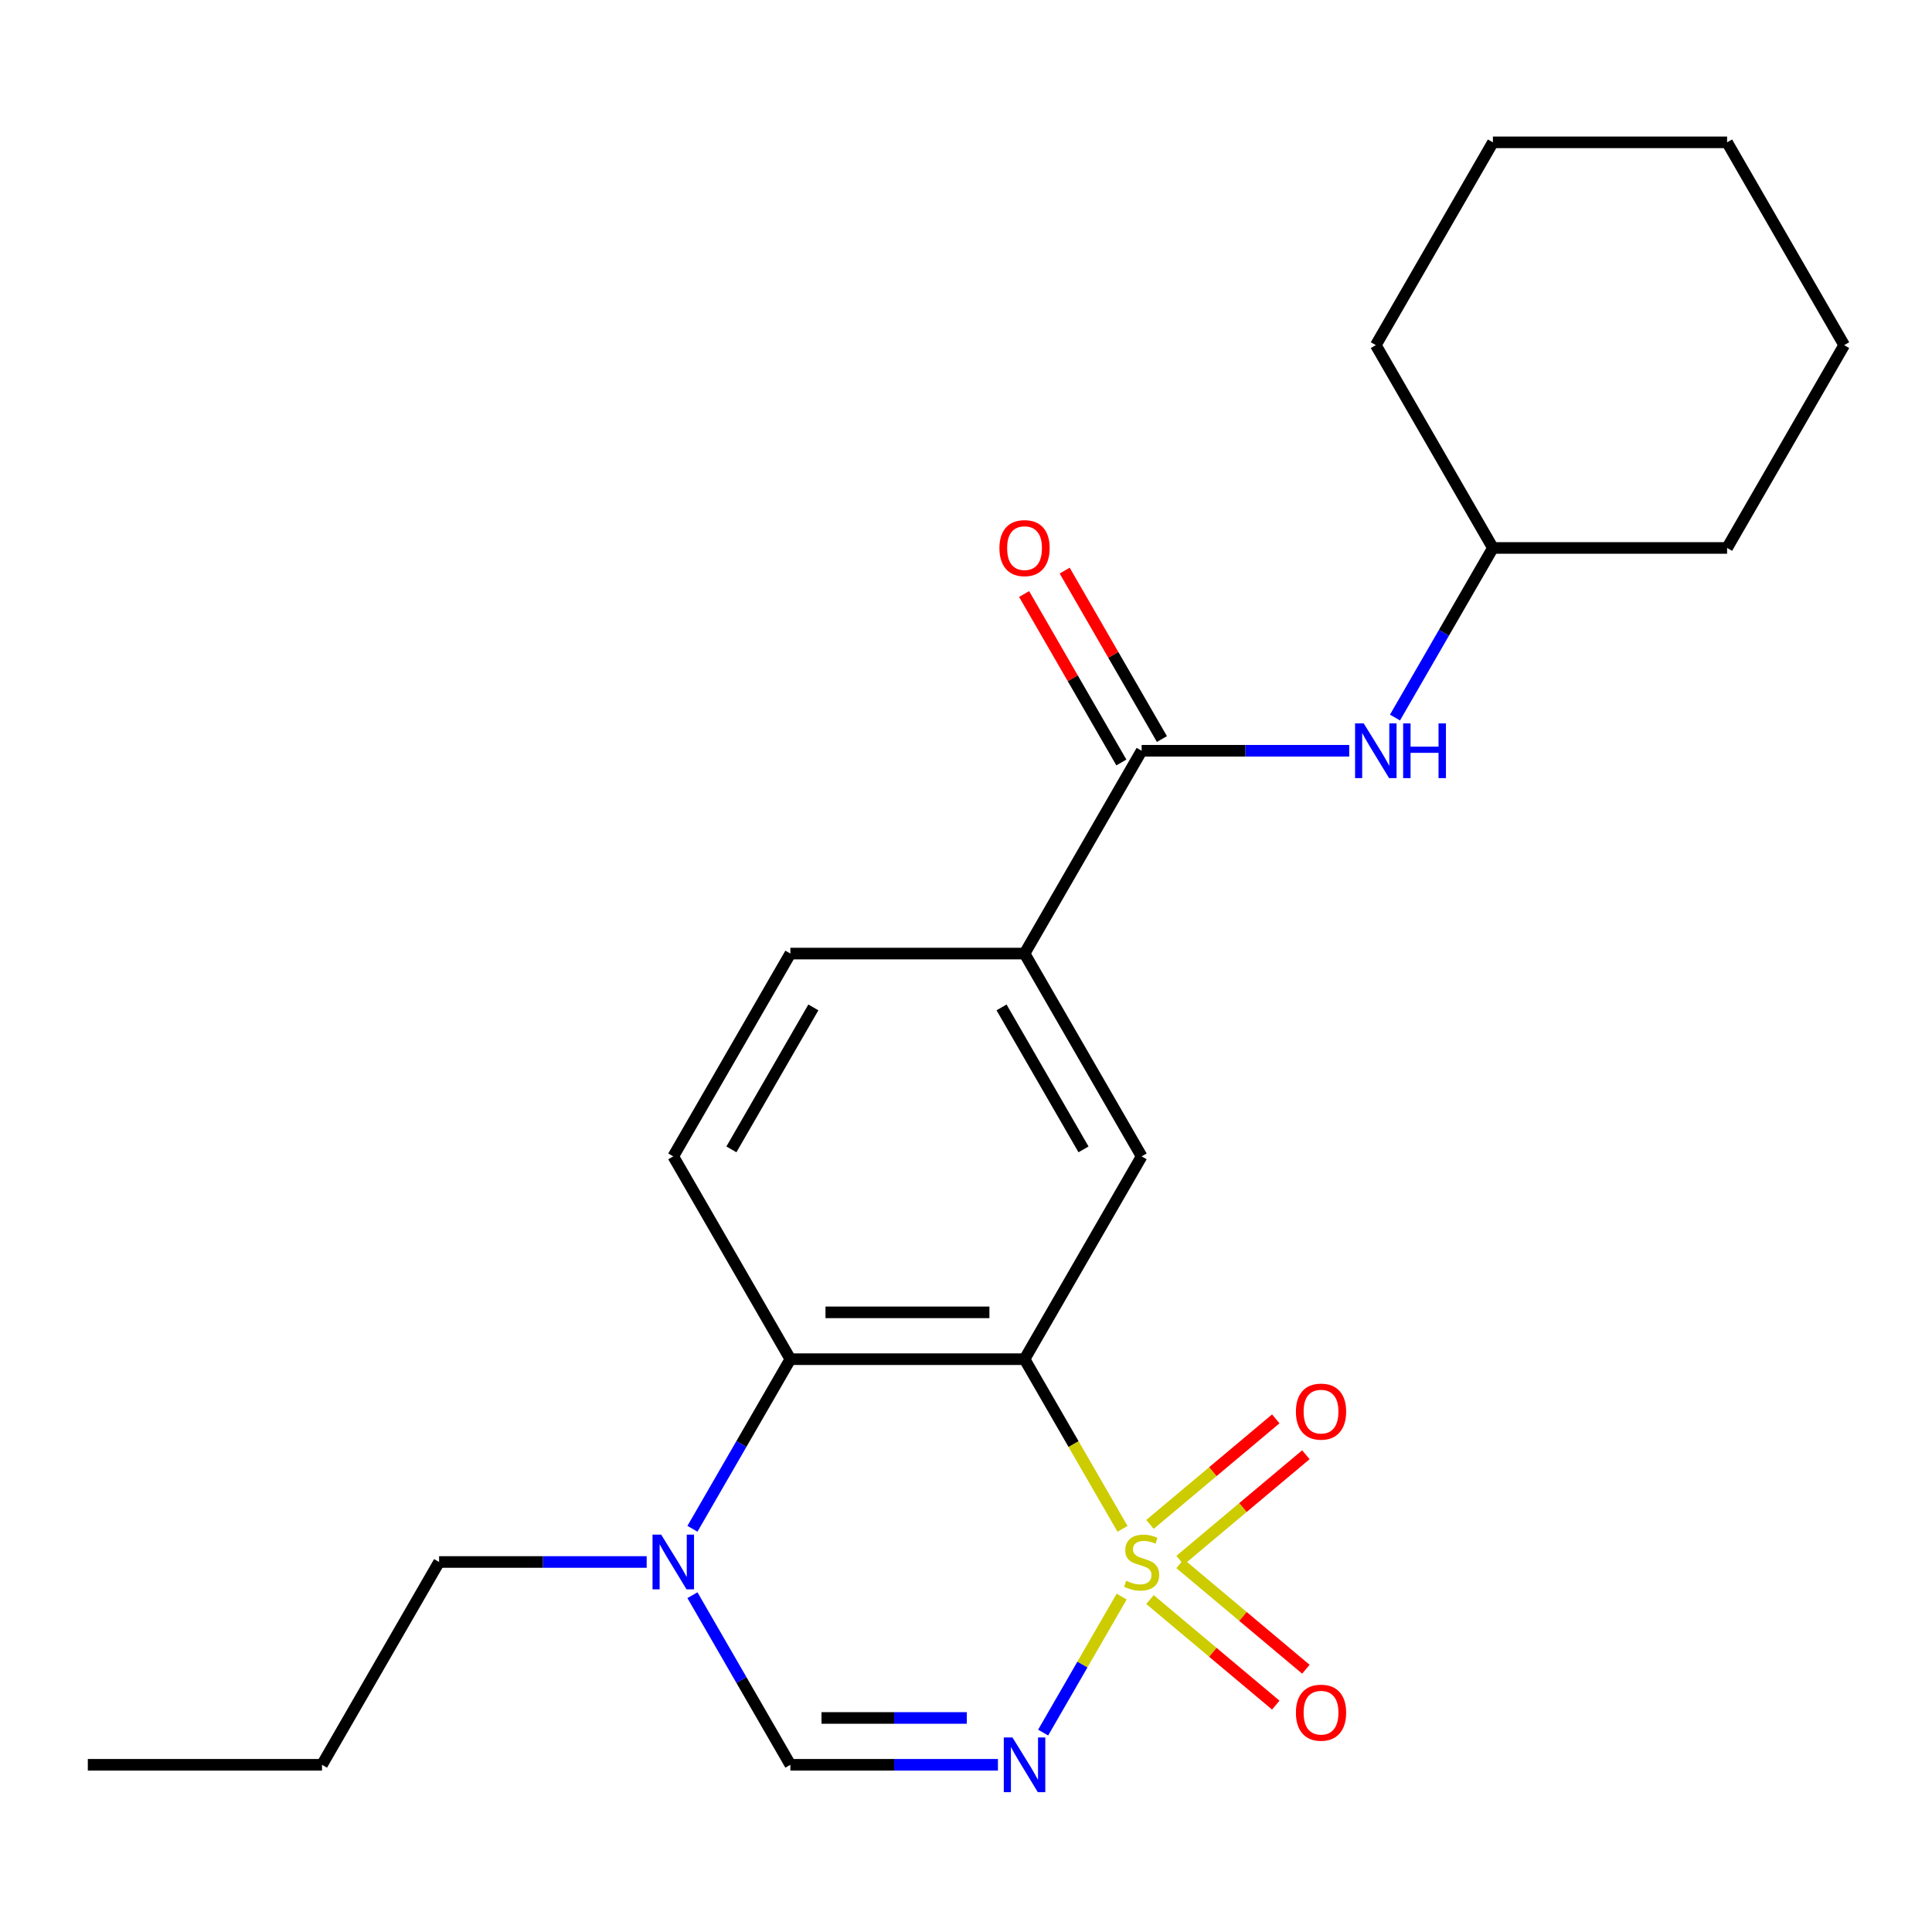 <?xml version='1.0' encoding='iso-8859-1'?>
<svg version='1.1' baseProfile='full'
              xmlns='http://www.w3.org/2000/svg'
                      xmlns:rdkit='http://www.rdkit.org/xml'
                      xmlns:xlink='http://www.w3.org/1999/xlink'
                  xml:space='preserve'
width='1000px' height='1000px' viewBox='0 0 1000 1000'>
<!-- END OF HEADER -->
<rect style='opacity:1.0;fill:#FFFFFF;stroke:none' width='1000' height='1000' x='0' y='0'> </rect>
<path class='bond-0' d='M 581.007,791.332 L 555.655,747.42' style='fill:none;fill-rule:evenodd;stroke:#CCCC00;stroke-width:6px;stroke-linecap:butt;stroke-linejoin:miter;stroke-opacity:1' />
<path class='bond-0' d='M 555.655,747.42 L 530.303,703.509' style='fill:none;fill-rule:evenodd;stroke:#000000;stroke-width:6px;stroke-linecap:butt;stroke-linejoin:miter;stroke-opacity:1' />
<path class='bond-1' d='M 580.569,826.392 L 560.249,861.587' style='fill:none;fill-rule:evenodd;stroke:#CCCC00;stroke-width:6px;stroke-linecap:butt;stroke-linejoin:miter;stroke-opacity:1' />
<path class='bond-1' d='M 560.249,861.587 L 539.929,896.781' style='fill:none;fill-rule:evenodd;stroke:#0000FF;stroke-width:6px;stroke-linecap:butt;stroke-linejoin:miter;stroke-opacity:1' />
<path class='bond-8' d='M 595.228,827.929 L 627.782,855.245' style='fill:none;fill-rule:evenodd;stroke:#CCCC00;stroke-width:6px;stroke-linecap:butt;stroke-linejoin:miter;stroke-opacity:1' />
<path class='bond-8' d='M 627.782,855.245 L 660.337,882.562' style='fill:none;fill-rule:evenodd;stroke:#FF0000;stroke-width:6px;stroke-linecap:butt;stroke-linejoin:miter;stroke-opacity:1' />
<path class='bond-8' d='M 610.811,809.358 L 643.365,836.675' style='fill:none;fill-rule:evenodd;stroke:#CCCC00;stroke-width:6px;stroke-linecap:butt;stroke-linejoin:miter;stroke-opacity:1' />
<path class='bond-8' d='M 643.365,836.675 L 675.919,863.991' style='fill:none;fill-rule:evenodd;stroke:#FF0000;stroke-width:6px;stroke-linecap:butt;stroke-linejoin:miter;stroke-opacity:1' />
<path class='bond-9' d='M 610.811,807.606 L 643.365,780.289' style='fill:none;fill-rule:evenodd;stroke:#CCCC00;stroke-width:6px;stroke-linecap:butt;stroke-linejoin:miter;stroke-opacity:1' />
<path class='bond-9' d='M 643.365,780.289 L 675.919,752.973' style='fill:none;fill-rule:evenodd;stroke:#FF0000;stroke-width:6px;stroke-linecap:butt;stroke-linejoin:miter;stroke-opacity:1' />
<path class='bond-9' d='M 595.228,789.035 L 627.782,761.719' style='fill:none;fill-rule:evenodd;stroke:#CCCC00;stroke-width:6px;stroke-linecap:butt;stroke-linejoin:miter;stroke-opacity:1' />
<path class='bond-9' d='M 627.782,761.719 L 660.337,734.402' style='fill:none;fill-rule:evenodd;stroke:#FF0000;stroke-width:6px;stroke-linecap:butt;stroke-linejoin:miter;stroke-opacity:1' />
<path class='bond-2' d='M 530.303,703.509 L 409.091,703.509' style='fill:none;fill-rule:evenodd;stroke:#000000;stroke-width:6px;stroke-linecap:butt;stroke-linejoin:miter;stroke-opacity:1' />
<path class='bond-2' d='M 512.121,679.267 L 427.273,679.267' style='fill:none;fill-rule:evenodd;stroke:#000000;stroke-width:6px;stroke-linecap:butt;stroke-linejoin:miter;stroke-opacity:1' />
<path class='bond-5' d='M 530.303,703.509 L 590.909,598.536' style='fill:none;fill-rule:evenodd;stroke:#000000;stroke-width:6px;stroke-linecap:butt;stroke-linejoin:miter;stroke-opacity:1' />
<path class='bond-3' d='M 516.533,913.455 L 462.812,913.455' style='fill:none;fill-rule:evenodd;stroke:#0000FF;stroke-width:6px;stroke-linecap:butt;stroke-linejoin:miter;stroke-opacity:1' />
<path class='bond-3' d='M 462.812,913.455 L 409.091,913.455' style='fill:none;fill-rule:evenodd;stroke:#000000;stroke-width:6px;stroke-linecap:butt;stroke-linejoin:miter;stroke-opacity:1' />
<path class='bond-3' d='M 500.416,889.212 L 462.812,889.212' style='fill:none;fill-rule:evenodd;stroke:#0000FF;stroke-width:6px;stroke-linecap:butt;stroke-linejoin:miter;stroke-opacity:1' />
<path class='bond-3' d='M 462.812,889.212 L 425.207,889.212' style='fill:none;fill-rule:evenodd;stroke:#000000;stroke-width:6px;stroke-linecap:butt;stroke-linejoin:miter;stroke-opacity:1' />
<path class='bond-11' d='M 409.091,703.509 L 348.485,598.536' style='fill:none;fill-rule:evenodd;stroke:#000000;stroke-width:6px;stroke-linecap:butt;stroke-linejoin:miter;stroke-opacity:1' />
<path class='bond-23' d='M 409.091,703.509 L 383.75,747.4' style='fill:none;fill-rule:evenodd;stroke:#000000;stroke-width:6px;stroke-linecap:butt;stroke-linejoin:miter;stroke-opacity:1' />
<path class='bond-23' d='M 383.75,747.4 L 358.41,791.292' style='fill:none;fill-rule:evenodd;stroke:#0000FF;stroke-width:6px;stroke-linecap:butt;stroke-linejoin:miter;stroke-opacity:1' />
<path class='bond-4' d='M 409.091,913.455 L 383.75,869.564' style='fill:none;fill-rule:evenodd;stroke:#000000;stroke-width:6px;stroke-linecap:butt;stroke-linejoin:miter;stroke-opacity:1' />
<path class='bond-4' d='M 383.75,869.564 L 358.41,825.672' style='fill:none;fill-rule:evenodd;stroke:#0000FF;stroke-width:6px;stroke-linecap:butt;stroke-linejoin:miter;stroke-opacity:1' />
<path class='bond-15' d='M 334.715,808.482 L 280.994,808.482' style='fill:none;fill-rule:evenodd;stroke:#0000FF;stroke-width:6px;stroke-linecap:butt;stroke-linejoin:miter;stroke-opacity:1' />
<path class='bond-15' d='M 280.994,808.482 L 227.273,808.482' style='fill:none;fill-rule:evenodd;stroke:#000000;stroke-width:6px;stroke-linecap:butt;stroke-linejoin:miter;stroke-opacity:1' />
<path class='bond-7' d='M 590.909,598.536 L 530.303,493.564' style='fill:none;fill-rule:evenodd;stroke:#000000;stroke-width:6px;stroke-linecap:butt;stroke-linejoin:miter;stroke-opacity:1' />
<path class='bond-7' d='M 560.824,594.912 L 518.399,521.431' style='fill:none;fill-rule:evenodd;stroke:#000000;stroke-width:6px;stroke-linecap:butt;stroke-linejoin:miter;stroke-opacity:1' />
<path class='bond-6' d='M 590.909,388.591 L 530.303,493.564' style='fill:none;fill-rule:evenodd;stroke:#000000;stroke-width:6px;stroke-linecap:butt;stroke-linejoin:miter;stroke-opacity:1' />
<path class='bond-10' d='M 590.909,388.591 L 644.63,388.591' style='fill:none;fill-rule:evenodd;stroke:#000000;stroke-width:6px;stroke-linecap:butt;stroke-linejoin:miter;stroke-opacity:1' />
<path class='bond-10' d='M 644.63,388.591 L 698.351,388.591' style='fill:none;fill-rule:evenodd;stroke:#0000FF;stroke-width:6px;stroke-linecap:butt;stroke-linejoin:miter;stroke-opacity:1' />
<path class='bond-12' d='M 601.406,382.53 L 576.239,338.939' style='fill:none;fill-rule:evenodd;stroke:#000000;stroke-width:6px;stroke-linecap:butt;stroke-linejoin:miter;stroke-opacity:1' />
<path class='bond-12' d='M 576.239,338.939 L 551.072,295.348' style='fill:none;fill-rule:evenodd;stroke:#FF0000;stroke-width:6px;stroke-linecap:butt;stroke-linejoin:miter;stroke-opacity:1' />
<path class='bond-12' d='M 580.412,394.651 L 555.244,351.06' style='fill:none;fill-rule:evenodd;stroke:#000000;stroke-width:6px;stroke-linecap:butt;stroke-linejoin:miter;stroke-opacity:1' />
<path class='bond-12' d='M 555.244,351.06 L 530.077,307.469' style='fill:none;fill-rule:evenodd;stroke:#FF0000;stroke-width:6px;stroke-linecap:butt;stroke-linejoin:miter;stroke-opacity:1' />
<path class='bond-13' d='M 530.303,493.564 L 409.091,493.564' style='fill:none;fill-rule:evenodd;stroke:#000000;stroke-width:6px;stroke-linecap:butt;stroke-linejoin:miter;stroke-opacity:1' />
<path class='bond-14' d='M 722.046,371.401 L 747.387,327.509' style='fill:none;fill-rule:evenodd;stroke:#0000FF;stroke-width:6px;stroke-linecap:butt;stroke-linejoin:miter;stroke-opacity:1' />
<path class='bond-14' d='M 747.387,327.509 L 772.727,283.618' style='fill:none;fill-rule:evenodd;stroke:#000000;stroke-width:6px;stroke-linecap:butt;stroke-linejoin:miter;stroke-opacity:1' />
<path class='bond-24' d='M 348.485,598.536 L 409.091,493.564' style='fill:none;fill-rule:evenodd;stroke:#000000;stroke-width:6px;stroke-linecap:butt;stroke-linejoin:miter;stroke-opacity:1' />
<path class='bond-24' d='M 378.57,594.912 L 420.995,521.431' style='fill:none;fill-rule:evenodd;stroke:#000000;stroke-width:6px;stroke-linecap:butt;stroke-linejoin:miter;stroke-opacity:1' />
<path class='bond-16' d='M 772.727,283.618 L 893.939,283.618' style='fill:none;fill-rule:evenodd;stroke:#000000;stroke-width:6px;stroke-linecap:butt;stroke-linejoin:miter;stroke-opacity:1' />
<path class='bond-17' d='M 772.727,283.618 L 712.121,178.645' style='fill:none;fill-rule:evenodd;stroke:#000000;stroke-width:6px;stroke-linecap:butt;stroke-linejoin:miter;stroke-opacity:1' />
<path class='bond-18' d='M 227.273,808.482 L 166.667,913.455' style='fill:none;fill-rule:evenodd;stroke:#000000;stroke-width:6px;stroke-linecap:butt;stroke-linejoin:miter;stroke-opacity:1' />
<path class='bond-21' d='M 893.939,283.618 L 954.545,178.645' style='fill:none;fill-rule:evenodd;stroke:#000000;stroke-width:6px;stroke-linecap:butt;stroke-linejoin:miter;stroke-opacity:1' />
<path class='bond-20' d='M 712.121,178.645 L 772.727,73.672' style='fill:none;fill-rule:evenodd;stroke:#000000;stroke-width:6px;stroke-linecap:butt;stroke-linejoin:miter;stroke-opacity:1' />
<path class='bond-19' d='M 166.667,913.455 L 45.455,913.455' style='fill:none;fill-rule:evenodd;stroke:#000000;stroke-width:6px;stroke-linecap:butt;stroke-linejoin:miter;stroke-opacity:1' />
<path class='bond-22' d='M 772.727,73.672 L 893.939,73.672' style='fill:none;fill-rule:evenodd;stroke:#000000;stroke-width:6px;stroke-linecap:butt;stroke-linejoin:miter;stroke-opacity:1' />
<path class='bond-25' d='M 954.545,178.645 L 893.939,73.672' style='fill:none;fill-rule:evenodd;stroke:#000000;stroke-width:6px;stroke-linecap:butt;stroke-linejoin:miter;stroke-opacity:1' />
<path  class='atom-0' d='M 582.909 818.202
Q 583.229 818.322, 584.549 818.882
Q 585.869 819.442, 587.309 819.802
Q 588.789 820.122, 590.229 820.122
Q 592.909 820.122, 594.469 818.842
Q 596.029 817.522, 596.029 815.242
Q 596.029 813.682, 595.229 812.722
Q 594.469 811.762, 593.269 811.242
Q 592.069 810.722, 590.069 810.122
Q 587.549 809.362, 586.029 808.642
Q 584.549 807.922, 583.469 806.402
Q 582.429 804.882, 582.429 802.322
Q 582.429 798.762, 584.829 796.562
Q 587.269 794.362, 592.069 794.362
Q 595.349 794.362, 599.069 795.922
L 598.149 799.002
Q 594.749 797.602, 592.189 797.602
Q 589.429 797.602, 587.909 798.762
Q 586.389 799.882, 586.429 801.842
Q 586.429 803.362, 587.189 804.282
Q 587.989 805.202, 589.109 805.722
Q 590.269 806.242, 592.189 806.842
Q 594.749 807.642, 596.269 808.442
Q 597.789 809.242, 598.869 810.882
Q 599.989 812.482, 599.989 815.242
Q 599.989 819.162, 597.349 821.282
Q 594.749 823.362, 590.389 823.362
Q 587.869 823.362, 585.949 822.802
Q 584.069 822.282, 581.829 821.362
L 582.909 818.202
' fill='#CCCC00'/>
<path  class='atom-2' d='M 524.043 899.295
L 533.323 914.295
Q 534.243 915.775, 535.723 918.455
Q 537.203 921.135, 537.283 921.295
L 537.283 899.295
L 541.043 899.295
L 541.043 927.615
L 537.163 927.615
L 527.203 911.215
Q 526.043 909.295, 524.803 907.095
Q 523.603 904.895, 523.243 904.215
L 523.243 927.615
L 519.563 927.615
L 519.563 899.295
L 524.043 899.295
' fill='#0000FF'/>
<path  class='atom-5' d='M 342.225 794.322
L 351.505 809.322
Q 352.425 810.802, 353.905 813.482
Q 355.385 816.162, 355.465 816.322
L 355.465 794.322
L 359.225 794.322
L 359.225 822.642
L 355.345 822.642
L 345.385 806.242
Q 344.225 804.322, 342.985 802.122
Q 341.785 799.922, 341.425 799.242
L 341.425 822.642
L 337.745 822.642
L 337.745 794.322
L 342.225 794.322
' fill='#0000FF'/>
<path  class='atom-9' d='M 670.763 886.476
Q 670.763 879.676, 674.123 875.876
Q 677.483 872.076, 683.763 872.076
Q 690.043 872.076, 693.403 875.876
Q 696.763 879.676, 696.763 886.476
Q 696.763 893.356, 693.363 897.276
Q 689.963 901.156, 683.763 901.156
Q 677.523 901.156, 674.123 897.276
Q 670.763 893.396, 670.763 886.476
M 683.763 897.956
Q 688.083 897.956, 690.403 895.076
Q 692.763 892.156, 692.763 886.476
Q 692.763 880.916, 690.403 878.116
Q 688.083 875.276, 683.763 875.276
Q 679.443 875.276, 677.083 878.076
Q 674.763 880.876, 674.763 886.476
Q 674.763 892.196, 677.083 895.076
Q 679.443 897.956, 683.763 897.956
' fill='#FF0000'/>
<path  class='atom-10' d='M 670.763 730.648
Q 670.763 723.848, 674.123 720.048
Q 677.483 716.248, 683.763 716.248
Q 690.043 716.248, 693.403 720.048
Q 696.763 723.848, 696.763 730.648
Q 696.763 737.528, 693.363 741.448
Q 689.963 745.328, 683.763 745.328
Q 677.523 745.328, 674.123 741.448
Q 670.763 737.568, 670.763 730.648
M 683.763 742.128
Q 688.083 742.128, 690.403 739.248
Q 692.763 736.328, 692.763 730.648
Q 692.763 725.088, 690.403 722.288
Q 688.083 719.448, 683.763 719.448
Q 679.443 719.448, 677.083 722.248
Q 674.763 725.048, 674.763 730.648
Q 674.763 736.368, 677.083 739.248
Q 679.443 742.128, 683.763 742.128
' fill='#FF0000'/>
<path  class='atom-11' d='M 705.861 374.431
L 715.141 389.431
Q 716.061 390.911, 717.541 393.591
Q 719.021 396.271, 719.101 396.431
L 719.101 374.431
L 722.861 374.431
L 722.861 402.751
L 718.981 402.751
L 709.021 386.351
Q 707.861 384.431, 706.621 382.231
Q 705.421 380.031, 705.061 379.351
L 705.061 402.751
L 701.381 402.751
L 701.381 374.431
L 705.861 374.431
' fill='#0000FF'/>
<path  class='atom-11' d='M 726.261 374.431
L 730.101 374.431
L 730.101 386.471
L 744.581 386.471
L 744.581 374.431
L 748.421 374.431
L 748.421 402.751
L 744.581 402.751
L 744.581 389.671
L 730.101 389.671
L 730.101 402.751
L 726.261 402.751
L 726.261 374.431
' fill='#0000FF'/>
<path  class='atom-13' d='M 517.303 283.698
Q 517.303 276.898, 520.663 273.098
Q 524.023 269.298, 530.303 269.298
Q 536.583 269.298, 539.943 273.098
Q 543.303 276.898, 543.303 283.698
Q 543.303 290.578, 539.903 294.498
Q 536.503 298.378, 530.303 298.378
Q 524.063 298.378, 520.663 294.498
Q 517.303 290.618, 517.303 283.698
M 530.303 295.178
Q 534.623 295.178, 536.943 292.298
Q 539.303 289.378, 539.303 283.698
Q 539.303 278.138, 536.943 275.338
Q 534.623 272.498, 530.303 272.498
Q 525.983 272.498, 523.623 275.298
Q 521.303 278.098, 521.303 283.698
Q 521.303 289.418, 523.623 292.298
Q 525.983 295.178, 530.303 295.178
' fill='#FF0000'/>
</svg>
